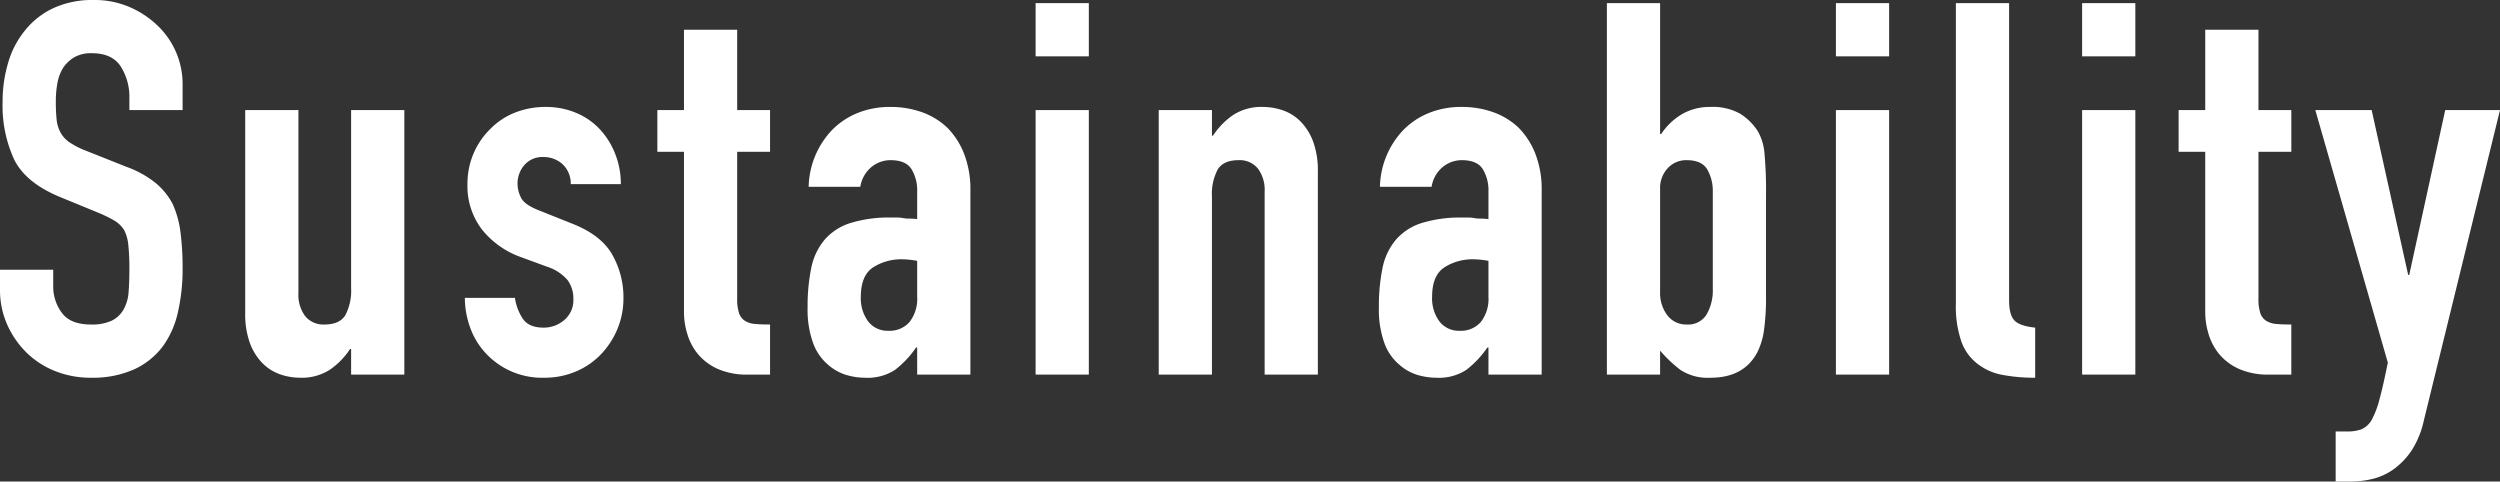 <svg xmlns="http://www.w3.org/2000/svg" width="479.189" height="92.3" viewBox="0 0 479.189 92.3"><rect x="0" y="0" width="479.189" height="92.3" fill="#333333" stroke="none"/><defs><style>.cls-1{fill:#fff;}</style></defs><g id="レイヤー_2" data-name="レイヤー 2"><g id="LAYOUT"><path class="cls-1" d="M35,21.1H24.8V18.8a10.891,10.891,0,0,0-1.65-6.05Q21.5,10.2,17.6,10.2a6.419,6.419,0,0,0-3.4.8,6.706,6.706,0,0,0-2.1,2A8.448,8.448,0,0,0,11,15.95a19.257,19.257,0,0,0-.3,3.449,33.779,33.779,0,0,0,.15,3.5,6.628,6.628,0,0,0,.75,2.5,5.542,5.542,0,0,0,1.75,1.9,15.933,15.933,0,0,0,3.15,1.6L24.3,32a19.373,19.373,0,0,1,5.5,3.05,13.193,13.193,0,0,1,3.3,4.05,18.955,18.955,0,0,1,1.5,5.45A54.049,54.049,0,0,1,35,51.5a36.643,36.643,0,0,1-.9,8.35A17.581,17.581,0,0,1,31.2,66.4a14.384,14.384,0,0,1-5.5,4.4,19.429,19.429,0,0,1-8.3,1.6,18.167,18.167,0,0,1-6.9-1.3A16.382,16.382,0,0,1,5,67.5a17.476,17.476,0,0,1-3.65-5.351A16.239,16.239,0,0,1,0,55.5V51.7H10.2v3.2a8.332,8.332,0,0,0,1.65,5.051Q13.5,62.2,17.4,62.2a8.952,8.952,0,0,0,4.05-.75A5.388,5.388,0,0,0,23.7,59.3a7.9,7.9,0,0,0,.95-3.35Q24.8,54,24.8,51.6a43.2,43.2,0,0,0-.2-4.6,7.933,7.933,0,0,0-.8-2.9,5.638,5.638,0,0,0-1.85-1.8,23.951,23.951,0,0,0-3.05-1.5l-7.3-3Q5,35.1,2.75,30.649A24.583,24.583,0,0,1,.5,19.5a25.86,25.86,0,0,1,1.1-7.6A17.294,17.294,0,0,1,4.9,5.7a15.133,15.133,0,0,1,5.35-4.15A17.86,17.86,0,0,1,18,0a16.945,16.945,0,0,1,6.95,1.4A17.949,17.949,0,0,1,30.4,5.1a15.454,15.454,0,0,1,4.6,11Z"/><path class="cls-1" d="M77.5,21.1V71.8H67.3V66.9h-.2A14.484,14.484,0,0,1,63.25,70.85,9.924,9.924,0,0,1,57.5,72.4a11.681,11.681,0,0,1-3.8-.649,8.788,8.788,0,0,1-3.4-2.15,10.843,10.843,0,0,1-2.4-3.85A16.137,16.137,0,0,1,47,60V21.1H57.2V56.2a6.777,6.777,0,0,0,1.3,4.4,4.489,4.489,0,0,0,3.7,1.6q2.9,0,4-1.8a10.055,10.055,0,0,0,1.1-5.2V21.1Z"/><path class="cls-1" d="M109.4,35.3a5.081,5.081,0,0,0-1.65-3.9,5.379,5.379,0,0,0-3.55-1.3,4.561,4.561,0,0,0-3.7,1.549A5.369,5.369,0,0,0,99.2,35.2a5.907,5.907,0,0,0,.7,2.75q.7,1.35,3.6,2.449l6,2.4q5.7,2.2,7.85,6a16.573,16.573,0,0,1,2.15,8.3,15.293,15.293,0,0,1-1.15,5.95A15.794,15.794,0,0,1,115.2,67.9a14.381,14.381,0,0,1-4.8,3.3,15.323,15.323,0,0,1-6.1,1.2,14.7,14.7,0,0,1-10.4-3.9,14.3,14.3,0,0,1-3.4-4.75,16.947,16.947,0,0,1-1.4-6.65h9.6a9.7,9.7,0,0,0,1.45,3.9q1.149,1.8,4.05,1.8a6.03,6.03,0,0,0,3.95-1.45,4.972,4.972,0,0,0,1.75-4.05,5.92,5.92,0,0,0-1.1-3.6,8.679,8.679,0,0,0-4-2.6l-4.9-1.8a16.686,16.686,0,0,1-7.55-5.35A13.689,13.689,0,0,1,89.6,35.3a14.72,14.72,0,0,1,1.2-5.95,14.5,14.5,0,0,1,3.3-4.75,13.473,13.473,0,0,1,4.7-3.05,15.86,15.86,0,0,1,5.8-1.05,14.859,14.859,0,0,1,5.75,1.1,13.184,13.184,0,0,1,4.55,3.1,14.818,14.818,0,0,1,3,4.75A15.635,15.635,0,0,1,119,35.3Z"/><path class="cls-1" d="M131.1,21.1V5.7h10.2V21.1h6.3v8h-6.3V57.2a8.8,8.8,0,0,0,.35,2.8,2.774,2.774,0,0,0,1.15,1.5,4.319,4.319,0,0,0,1.951.6q1.148.1,2.85.1v9.6h-4.2a13.747,13.747,0,0,1-5.85-1.1,10.523,10.523,0,0,1-3.75-2.8,10.942,10.942,0,0,1-2.049-3.849,14.259,14.259,0,0,1-.65-4.151V29.1H126v-8Z"/><path class="cls-1" d="M175.8,71.8V66.6h-.2a18.826,18.826,0,0,1-4.05,4.3,9.593,9.593,0,0,1-5.75,1.5,12.783,12.783,0,0,1-3.65-.549,9.432,9.432,0,0,1-3.55-2.05,9.755,9.755,0,0,1-2.75-4.05A18.844,18.844,0,0,1,154.8,58.9a36.136,36.136,0,0,1,.7-7.549,12.051,12.051,0,0,1,2.6-5.451A10.878,10.878,0,0,1,163,42.75a25.025,25.025,0,0,1,7.9-1.05H172a5.676,5.676,0,0,1,1.1.1,6.188,6.188,0,0,0,1.2.1,12.492,12.492,0,0,1,1.5.1V36.7a7.782,7.782,0,0,0-1.1-4.3q-1.1-1.7-4-1.7a5.76,5.76,0,0,0-3.65,1.3,6.166,6.166,0,0,0-2.15,3.8H155a16.3,16.3,0,0,1,4.6-11,14.5,14.5,0,0,1,4.8-3.151,16.471,16.471,0,0,1,6.3-1.149,17.727,17.727,0,0,1,6,1,13.722,13.722,0,0,1,4.9,3,14.673,14.673,0,0,1,3.2,5,18.774,18.774,0,0,1,1.2,7V71.8Zm0-21.8a16.758,16.758,0,0,0-2.8-.3,10.031,10.031,0,0,0-5.65,1.55Q165,52.8,165,56.9a7.431,7.431,0,0,0,1.4,4.7,4.66,4.66,0,0,0,3.9,1.8,5.034,5.034,0,0,0,4.05-1.7,7.189,7.189,0,0,0,1.45-4.8Z"/><path class="cls-1" d="M198.5,10.8V.6h10.2V10.8Zm0,61V21.1h10.2V71.8Z"/><path class="cls-1" d="M222.1,71.8V21.1h10.2V26h.2a14.469,14.469,0,0,1,3.85-3.95,9.917,9.917,0,0,1,5.75-1.55,11.724,11.724,0,0,1,3.8.649,8.825,8.825,0,0,1,3.4,2.151,10.829,10.829,0,0,1,2.4,3.849,16.153,16.153,0,0,1,.9,5.75V71.8H242.4V36.7a6.8,6.8,0,0,0-1.3-4.4,4.5,4.5,0,0,0-3.7-1.6q-2.9,0-4,1.8a10.046,10.046,0,0,0-1.1,5.2V71.8Z"/><path class="cls-1" d="M285.3,71.8V66.6h-.2a18.826,18.826,0,0,1-4.05,4.3,9.593,9.593,0,0,1-5.75,1.5,12.783,12.783,0,0,1-3.65-.549,9.44,9.44,0,0,1-3.55-2.05,9.755,9.755,0,0,1-2.75-4.05A18.844,18.844,0,0,1,264.3,58.9a36.136,36.136,0,0,1,.7-7.549,12.051,12.051,0,0,1,2.6-5.451,10.878,10.878,0,0,1,4.9-3.149,25.029,25.029,0,0,1,7.9-1.05h1.1a5.676,5.676,0,0,1,1.1.1,6.188,6.188,0,0,0,1.2.1,12.492,12.492,0,0,1,1.5.1V36.7a7.782,7.782,0,0,0-1.1-4.3q-1.1-1.7-4-1.7a5.76,5.76,0,0,0-3.65,1.3,6.171,6.171,0,0,0-2.15,3.8h-9.9a16.3,16.3,0,0,1,4.6-11,14.5,14.5,0,0,1,4.8-3.151,16.471,16.471,0,0,1,6.3-1.149,17.727,17.727,0,0,1,6,1,13.714,13.714,0,0,1,4.9,3,14.673,14.673,0,0,1,3.2,5,18.774,18.774,0,0,1,1.2,7V71.8Zm0-21.8a16.747,16.747,0,0,0-2.8-.3,10.031,10.031,0,0,0-5.65,1.55Q274.495,52.8,274.5,56.9a7.431,7.431,0,0,0,1.4,4.7,4.66,4.66,0,0,0,3.9,1.8,5.034,5.034,0,0,0,4.05-1.7,7.184,7.184,0,0,0,1.45-4.8Z"/><path class="cls-1" d="M308,71.8V.6h10.2V25.7h.2a12.323,12.323,0,0,1,4.049-3.85,10.544,10.544,0,0,1,5.35-1.35,10.741,10.741,0,0,1,5.75,1.3,10.955,10.955,0,0,1,3.35,3.3,10.07,10.07,0,0,1,1.3,4.2,78.124,78.124,0,0,1,.3,8.1V56.7a44.553,44.553,0,0,1-.4,6.7,13.584,13.584,0,0,1-1.3,4.2q-2.6,4.8-8.9,4.8a9.551,9.551,0,0,1-5.8-1.5,25.011,25.011,0,0,1-3.9-3.7v4.6Zm20.3-35.1a8.194,8.194,0,0,0-1.049-4.2q-1.052-1.8-3.951-1.8a4.782,4.782,0,0,0-3.649,1.55,5.548,5.548,0,0,0-1.451,3.95V55.9a7.057,7.057,0,0,0,1.4,4.551,4.5,4.5,0,0,0,3.7,1.75,4.164,4.164,0,0,0,3.8-1.9,9.241,9.241,0,0,0,1.2-5Z"/><path class="cls-1" d="M351.9,10.8V.6h10.2V10.8Zm0,61V21.1h10.2V71.8Z"/><path class="cls-1" d="M374.893.6h10.2V57.5q0,2.9,1.05,3.95t3.95,1.35v9.6a32.876,32.876,0,0,1-6.3-.549,10.9,10.9,0,0,1-4.8-2.15,9.273,9.273,0,0,1-3.05-4.25,20.722,20.722,0,0,1-1.05-7.25Z"/><path class="cls-1" d="M399.092,10.8V.6h10.2V10.8Zm0,61V21.1h10.2V71.8Z"/><path class="cls-1" d="M422.69,21.1V5.7h10.2V21.1h6.3v8h-6.3V57.2a8.8,8.8,0,0,0,.349,2.8,2.766,2.766,0,0,0,1.151,1.5,4.311,4.311,0,0,0,1.949.6q1.148.1,2.85.1v9.6h-4.2a13.739,13.739,0,0,1-5.849-1.1,10.506,10.506,0,0,1-3.75-2.8,10.947,10.947,0,0,1-2.051-3.849,14.292,14.292,0,0,1-.65-4.151V29.1h-5.1v-8Z"/><path class="cls-1" d="M443.79,21.1h10.8l7,31.6h.2l6.9-31.6h10.5l-14.6,59.5a17.436,17.436,0,0,1-2.25,5.6,14.018,14.018,0,0,1-3.351,3.6,11.688,11.688,0,0,1-4.05,1.95,17.969,17.969,0,0,1-4.45.55h-2.8V82.7h2.3a7.665,7.665,0,0,0,2.6-.4,4.219,4.219,0,0,0,2-1.8,17.749,17.749,0,0,0,1.5-3.95q.7-2.55,1.6-7.05Z"/></g></g></svg>